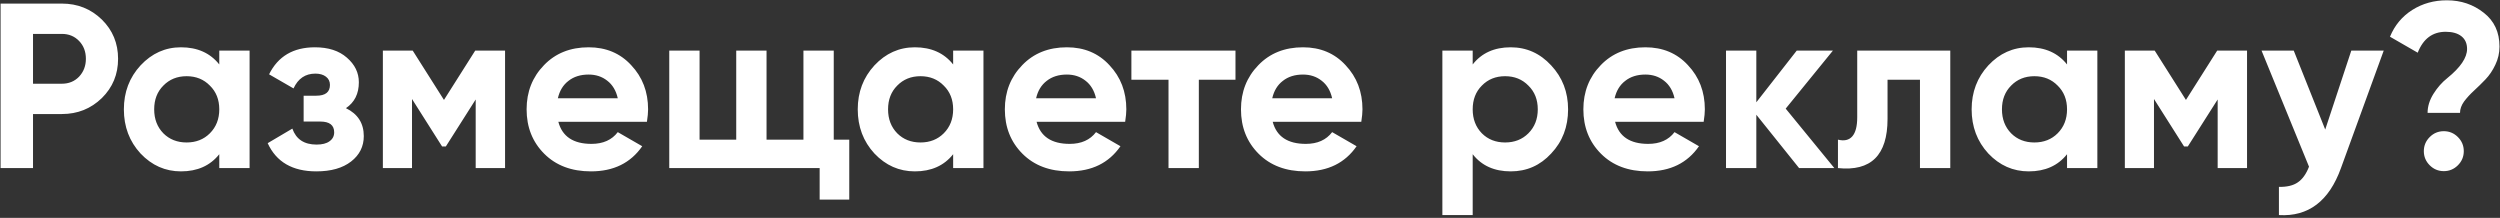 <?xml version="1.0" encoding="UTF-8"?> <svg xmlns="http://www.w3.org/2000/svg" width="3064" height="267" viewBox="0 0 3064 267" fill="none"><rect x="0" y="0" width="3064" height="267" fill="#333333" stroke="none"/> <path d="M0.72 4.4H75.888C95.088 4.4 111.408 10.928 124.848 23.984C138.096 37.04 144.72 53.072 144.72 72.08C144.72 91.088 138.096 107.12 124.848 120.176C111.408 133.232 95.088 139.76 75.888 139.76H40.464V206H0.72V4.4ZM40.464 102.608H75.888C84.336 102.608 91.344 99.728 96.912 93.968C102.48 88.016 105.264 80.72 105.264 72.08C105.264 63.248 102.48 55.952 96.912 50.192C91.344 44.432 84.336 41.552 75.888 41.552H40.464V102.608ZM268.745 78.992V62H305.897V206H268.745V189.008C257.609 203.024 241.961 210.032 221.801 210.032C202.601 210.032 186.089 202.736 172.265 188.144C158.633 173.36 151.816 155.312 151.816 134C151.816 112.88 158.633 94.928 172.265 80.144C186.089 65.36 202.601 57.968 221.801 57.968C241.961 57.968 257.609 64.976 268.745 78.992ZM200.201 163.376C207.689 170.864 217.193 174.608 228.713 174.608C240.233 174.608 249.737 170.864 257.225 163.376C264.905 155.696 268.745 145.904 268.745 134C268.745 122.096 264.905 112.4 257.225 104.912C249.737 97.232 240.233 93.392 228.713 93.392C217.193 93.392 207.689 97.232 200.201 104.912C192.713 112.4 188.969 122.096 188.969 134C188.969 145.904 192.713 155.696 200.201 163.376ZM423.97 132.56C438.562 139.664 445.858 151.088 445.858 166.832C445.858 179.504 440.674 189.872 430.306 197.936C419.938 206 405.73 210.032 387.682 210.032C358.498 210.032 338.626 198.512 328.066 175.472L358.306 157.616C362.914 170.672 372.802 177.2 387.97 177.2C394.882 177.2 400.162 175.856 403.81 173.168C407.65 170.48 409.57 166.832 409.57 162.224C409.57 153.392 403.906 148.976 392.578 148.976H372.13V117.296H387.682C398.818 117.296 404.386 112.88 404.386 104.048C404.386 99.824 402.754 96.464 399.49 93.968C396.226 91.472 391.906 90.224 386.53 90.224C374.242 90.224 365.314 96.272 359.746 108.368L329.794 91.088C340.738 69.008 359.458 57.968 385.954 57.968C402.466 57.968 415.522 62.192 425.122 70.64C434.914 79.088 439.81 89.168 439.81 100.88C439.81 114.896 434.53 125.456 423.97 132.56ZM582.426 62H619.002V206H583.002V121.904L546.426 179.504H541.818L504.954 121.328V206H469.242V62H505.818L544.122 122.48L582.426 62ZM792.866 149.264H684.29C689.09 167.312 702.626 176.336 724.898 176.336C739.106 176.336 749.858 171.536 757.154 161.936L787.106 179.216C772.898 199.76 751.97 210.032 724.322 210.032C700.514 210.032 681.41 202.832 667.01 188.432C652.61 174.032 645.41 155.888 645.41 134C645.41 112.496 652.514 94.448 666.722 79.856C680.738 65.264 698.978 57.968 721.442 57.968C742.754 57.968 760.13 65.264 773.57 79.856C787.394 94.448 794.306 112.496 794.306 134C794.306 138.032 793.826 143.12 792.866 149.264ZM683.714 120.464H757.154C755.042 111.056 750.722 103.856 744.194 98.864C737.858 93.872 730.274 91.376 721.442 91.376C711.458 91.376 703.202 93.968 696.674 99.152C690.146 104.144 685.826 111.248 683.714 120.464ZM1021.84 62V171.152H1040.85V244.592H1004.56V206H820.242V62H857.394V171.152H902.322V62H939.474V171.152H984.69V62H1021.84ZM1168.18 78.992V62H1205.33V206H1168.18V189.008C1157.05 203.024 1141.4 210.032 1121.24 210.032C1102.04 210.032 1085.53 202.736 1071.7 188.144C1058.07 173.36 1051.25 155.312 1051.25 134C1051.25 112.88 1058.07 94.928 1071.7 80.144C1085.53 65.36 1102.04 57.968 1121.24 57.968C1141.4 57.968 1157.05 64.976 1168.18 78.992ZM1099.64 163.376C1107.13 170.864 1116.63 174.608 1128.15 174.608C1139.67 174.608 1149.17 170.864 1156.66 163.376C1164.34 155.696 1168.18 145.904 1168.18 134C1168.18 122.096 1164.34 112.4 1156.66 104.912C1149.17 97.232 1139.67 93.392 1128.15 93.392C1116.63 93.392 1107.13 97.232 1099.64 104.912C1092.15 112.4 1088.41 122.096 1088.41 134C1088.41 145.904 1092.15 155.696 1099.64 163.376ZM1378.99 149.264H1270.42C1275.22 167.312 1288.75 176.336 1311.02 176.336C1325.23 176.336 1335.98 171.536 1343.28 161.936L1373.23 179.216C1359.02 199.76 1338.1 210.032 1310.45 210.032C1286.64 210.032 1267.54 202.832 1253.14 188.432C1238.74 174.032 1231.54 155.888 1231.54 134C1231.54 112.496 1238.64 94.448 1252.85 79.856C1266.86 65.264 1285.1 57.968 1307.57 57.968C1328.88 57.968 1346.26 65.264 1359.7 79.856C1373.52 94.448 1380.43 112.496 1380.43 134C1380.43 138.032 1379.95 143.12 1378.99 149.264ZM1269.84 120.464H1343.28C1341.17 111.056 1336.85 103.856 1330.32 98.864C1323.98 93.872 1316.4 91.376 1307.57 91.376C1297.58 91.376 1289.33 93.968 1282.8 99.152C1276.27 104.144 1271.95 111.248 1269.84 120.464ZM1386.63 62H1514.21V97.712H1469.29V206H1432.13V97.712H1386.63V62ZM1668.4 149.264H1559.82C1564.62 167.312 1578.16 176.336 1600.43 176.336C1614.64 176.336 1625.39 171.536 1632.69 161.936L1662.64 179.216C1648.43 199.76 1627.5 210.032 1599.85 210.032C1576.05 210.032 1556.94 202.832 1542.54 188.432C1528.14 174.032 1520.94 155.888 1520.94 134C1520.94 112.496 1528.05 94.448 1542.25 79.856C1556.27 65.264 1574.51 57.968 1596.97 57.968C1618.29 57.968 1635.66 65.264 1649.1 79.856C1662.93 94.448 1669.84 112.496 1669.84 134C1669.84 138.032 1669.36 143.12 1668.4 149.264ZM1559.25 120.464H1632.69C1630.57 111.056 1626.25 103.856 1619.73 98.864C1613.39 93.872 1605.81 91.376 1596.97 91.376C1586.99 91.376 1578.73 93.968 1572.21 99.152C1565.68 104.144 1561.36 111.248 1559.25 120.464ZM1851.58 57.968C1870.97 57.968 1887.49 65.36 1901.12 80.144C1914.94 94.928 1921.85 112.88 1921.85 134C1921.85 155.504 1914.94 173.552 1901.12 188.144C1887.68 202.736 1871.17 210.032 1851.58 210.032C1831.42 210.032 1815.87 203.024 1804.93 189.008V263.6H1767.77V62H1804.93V78.992C1815.87 64.976 1831.42 57.968 1851.58 57.968ZM1816.16 163.376C1823.65 170.864 1833.15 174.608 1844.67 174.608C1856.19 174.608 1865.69 170.864 1873.18 163.376C1880.86 155.696 1884.7 145.904 1884.7 134C1884.7 122.096 1880.86 112.4 1873.18 104.912C1865.69 97.232 1856.19 93.392 1844.67 93.392C1833.15 93.392 1823.65 97.232 1816.16 104.912C1808.67 112.4 1804.93 122.096 1804.93 134C1804.93 145.904 1808.67 155.696 1816.16 163.376ZM2088.02 149.264H1979.45C1984.25 167.312 1997.78 176.336 2020.05 176.336C2034.26 176.336 2045.01 171.536 2052.31 161.936L2082.26 179.216C2068.05 199.76 2047.13 210.032 2019.48 210.032C1995.67 210.032 1976.57 202.832 1962.17 188.432C1947.77 174.032 1940.57 155.888 1940.57 134C1940.57 112.496 1947.67 94.448 1961.88 79.856C1975.89 65.264 1994.13 57.968 2016.6 57.968C2037.91 57.968 2055.29 65.264 2068.73 79.856C2082.55 94.448 2089.46 112.496 2089.46 134C2089.46 138.032 2088.98 143.12 2088.02 149.264ZM1978.87 120.464H2052.31C2050.2 111.056 2045.88 103.856 2039.35 98.864C2033.01 93.872 2025.43 91.376 2016.6 91.376C2006.61 91.376 1998.36 93.968 1991.83 99.152C1985.3 104.144 1980.98 111.248 1978.87 120.464ZM2188.55 133.136L2248.17 206H2204.97L2152.55 140.624V206H2115.4V62H2152.55V125.36L2202.09 62H2246.44L2188.55 133.136ZM2276.21 62H2390.26V206H2353.11V97.712H2313.37V145.808C2313.37 190.16 2293.11 210.224 2252.6 206V171.152C2260.28 173.072 2266.13 171.728 2270.17 167.12C2274.2 162.512 2276.21 154.736 2276.21 143.792V62ZM2533.37 78.992V62H2570.52V206H2533.37V189.008C2522.23 203.024 2506.59 210.032 2486.43 210.032C2467.23 210.032 2450.71 202.736 2436.89 188.144C2423.26 173.36 2416.44 155.312 2416.44 134C2416.44 112.88 2423.26 94.928 2436.89 80.144C2450.71 65.36 2467.23 57.968 2486.43 57.968C2506.59 57.968 2522.23 64.976 2533.37 78.992ZM2464.83 163.376C2472.31 170.864 2481.82 174.608 2493.34 174.608C2504.86 174.608 2514.36 170.864 2521.85 163.376C2529.53 155.696 2533.37 145.904 2533.37 134C2533.37 122.096 2529.53 112.4 2521.85 104.912C2514.36 97.232 2504.86 93.392 2493.34 93.392C2481.82 93.392 2472.31 97.232 2464.83 104.912C2457.34 112.4 2453.59 122.096 2453.59 134C2453.59 145.904 2457.34 155.696 2464.83 163.376ZM2717.39 62H2753.97V206H2717.97V121.904L2681.39 179.504H2676.79L2639.92 121.328V206H2604.21V62H2640.79L2679.09 122.48L2717.39 62ZM2849.79 158.768L2881.76 62H2921.5L2869.08 206C2854.49 246.512 2829.15 265.712 2793.05 263.6V229.04C2802.84 229.232 2810.52 227.408 2816.09 223.568C2821.85 219.728 2826.46 213.296 2829.92 204.272L2771.74 62H2811.2L2849.79 158.768ZM3015 138.32H2975.25C2975.25 130.448 2977.65 122.672 2982.45 114.992C2987.25 107.312 2992.92 100.88 2999.45 95.696C3015.57 82.64 3023.64 70.736 3023.64 59.984C3023.64 53.264 3021.33 48.08 3016.73 44.432C3012.12 40.784 3005.69 38.96 2997.43 38.96C2981.3 38.96 2969.88 47.504 2963.16 64.592L2929.17 45.008C2934.93 30.992 2944.05 20.048 2956.53 12.176C2969.01 4.304 2983.13 0.368 2998.87 0.368C3016.15 0.368 3031.22 5.456 3044.09 15.632C3056.95 25.616 3063.38 39.44 3063.38 57.104C3063.38 64.976 3061.65 72.464 3058.2 79.568C3054.93 86.48 3050.9 92.432 3046.1 97.424C3041.49 102.224 3036.79 106.832 3031.99 111.248C3027.38 115.472 3023.35 119.888 3019.89 124.496C3016.63 129.104 3015 133.712 3015 138.32ZM3019.61 185.264C3019.61 191.984 3017.21 197.744 3012.41 202.544C3007.61 207.344 3001.85 209.744 2995.13 209.744C2988.41 209.744 2982.65 207.344 2977.85 202.544C2973.05 197.744 2970.65 191.984 2970.65 185.264C2970.65 178.544 2973.05 172.784 2977.85 167.984C2982.65 163.184 2988.41 160.784 2995.13 160.784C3001.85 160.784 3007.61 163.184 3012.41 167.984C3017.21 172.784 3019.61 178.544 3019.61 185.264Z" fill="white"></path> </svg> 